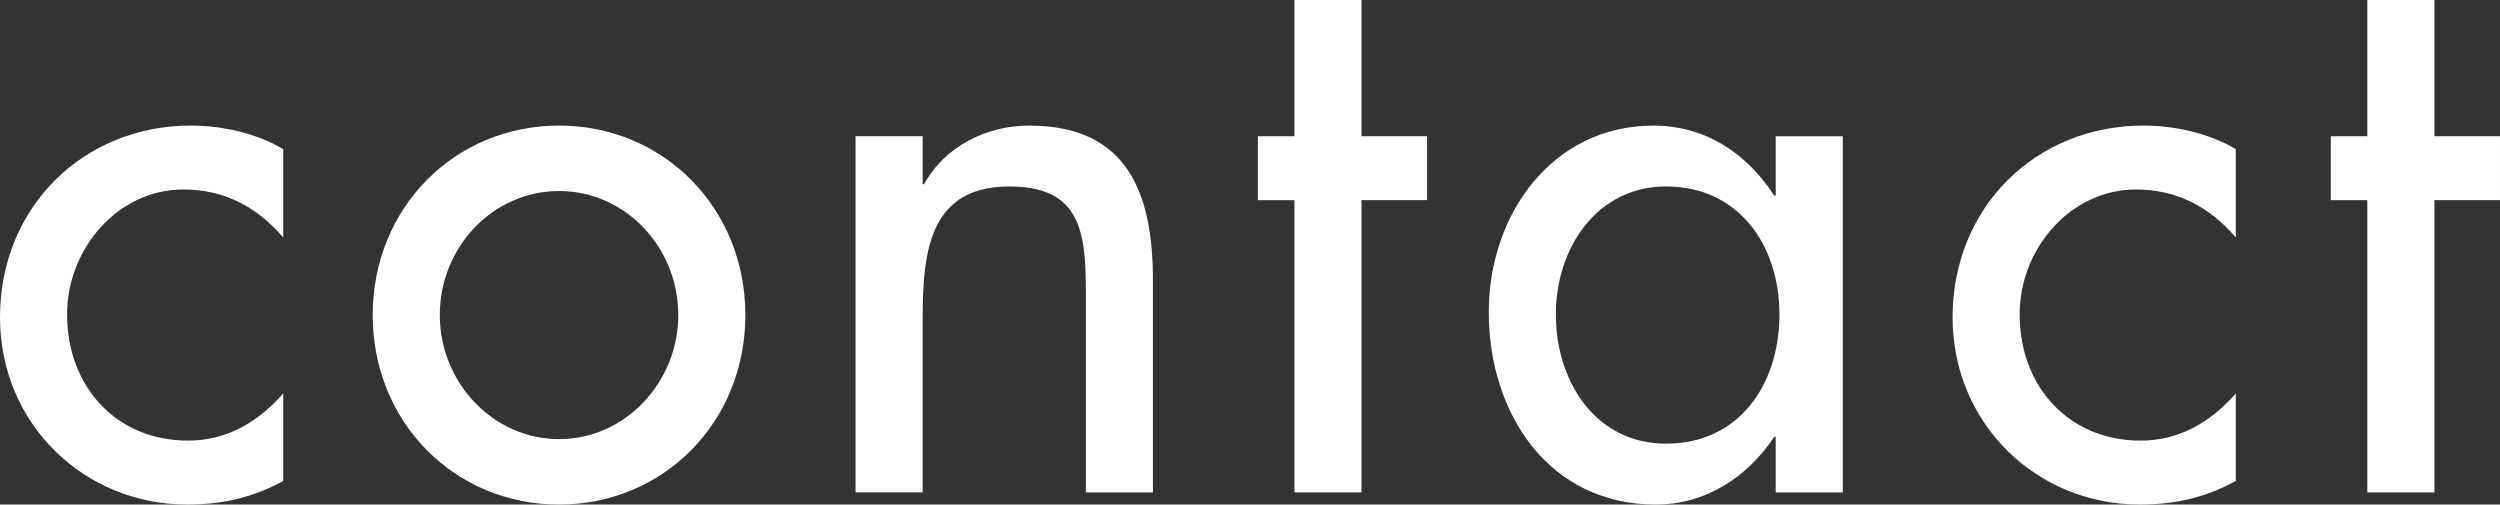 <?xml version="1.0" encoding="UTF-8"?><svg id="_レイヤー_2" xmlns="http://www.w3.org/2000/svg" viewBox="0 0 136.668 27.582"><rect x="0" y="0" width="136.668" height="27.582" fill="#333333" stroke="none"/><defs><style>.cls-1{fill:#fff;stroke-width:0px;}</style></defs><g id="_背景"><path class="cls-1" d="M15.483,12.98c-1.467-1.706-3.26-2.621-5.46-2.621-3.586,0-6.356,3.245-6.356,6.822,0,3.993,2.73,6.906,6.601,6.906,2.119,0,3.83-.999,5.215-2.579v4.785c-1.67.915-3.341,1.289-5.256,1.289-5.623,0-10.227-4.41-10.227-10.234C0,11.316,4.563,6.865,10.431,6.865c1.711,0,3.585.415,5.052,1.289v4.826Z"/><path class="cls-1" d="M40.747,17.224c0,5.865-4.482,10.359-10.186,10.359s-10.186-4.493-10.186-10.359,4.482-10.359,10.186-10.359,10.186,4.493,10.186,10.359ZM24.042,17.224c0,3.661,2.893,6.781,6.519,6.781,3.626,0,6.519-3.12,6.519-6.781,0-3.703-2.893-6.781-6.519-6.781-3.626,0-6.519,3.078-6.519,6.781Z"/><path class="cls-1" d="M50.436,10.068h.082c1.141-2.08,3.422-3.203,5.745-3.203,5.378,0,6.764,3.702,6.764,8.445v11.607h-3.667v-11.149c0-3.329-.448-5.575-4.196-5.575-4.726,0-4.726,4.243-4.726,7.779v8.944h-3.667V7.447h3.667v2.621Z"/><path class="cls-1" d="M74.43,26.917h-3.667v-15.975h-1.996v-3.494h1.996V0h3.667v7.447h3.585v3.494h-3.585v15.975Z"/><path class="cls-1" d="M100.74,26.917h-3.667v-3.037h-.081c-1.467,2.205-3.749,3.703-6.478,3.703-5.827,0-9.127-4.95-9.127-10.525,0-5.325,3.463-10.192,9.004-10.192,2.811,0,5.093,1.497,6.601,3.827h.081v-3.245h3.667v19.47ZM97.277,17.182c0-3.786-2.241-6.989-6.193-6.989-3.789,0-6.03,3.37-6.03,6.989,0,3.661,2.159,7.072,6.03,7.072,3.993,0,6.193-3.245,6.193-7.072Z"/><path class="cls-1" d="M122.225,12.98c-1.467-1.706-3.26-2.621-5.46-2.621-3.586,0-6.356,3.245-6.356,6.822,0,3.993,2.73,6.906,6.601,6.906,2.119,0,3.83-.999,5.215-2.579v4.785c-1.67.915-3.341,1.289-5.256,1.289-5.623,0-10.227-4.41-10.227-10.234,0-6.032,4.563-10.483,10.431-10.483,1.711,0,3.585.415,5.052,1.289v4.826Z"/><path class="cls-1" d="M133.082,26.917h-3.667v-15.975h-1.996v-3.494h1.996V0h3.667v7.447h3.585v3.494h-3.585v15.975Z"/></g></svg>